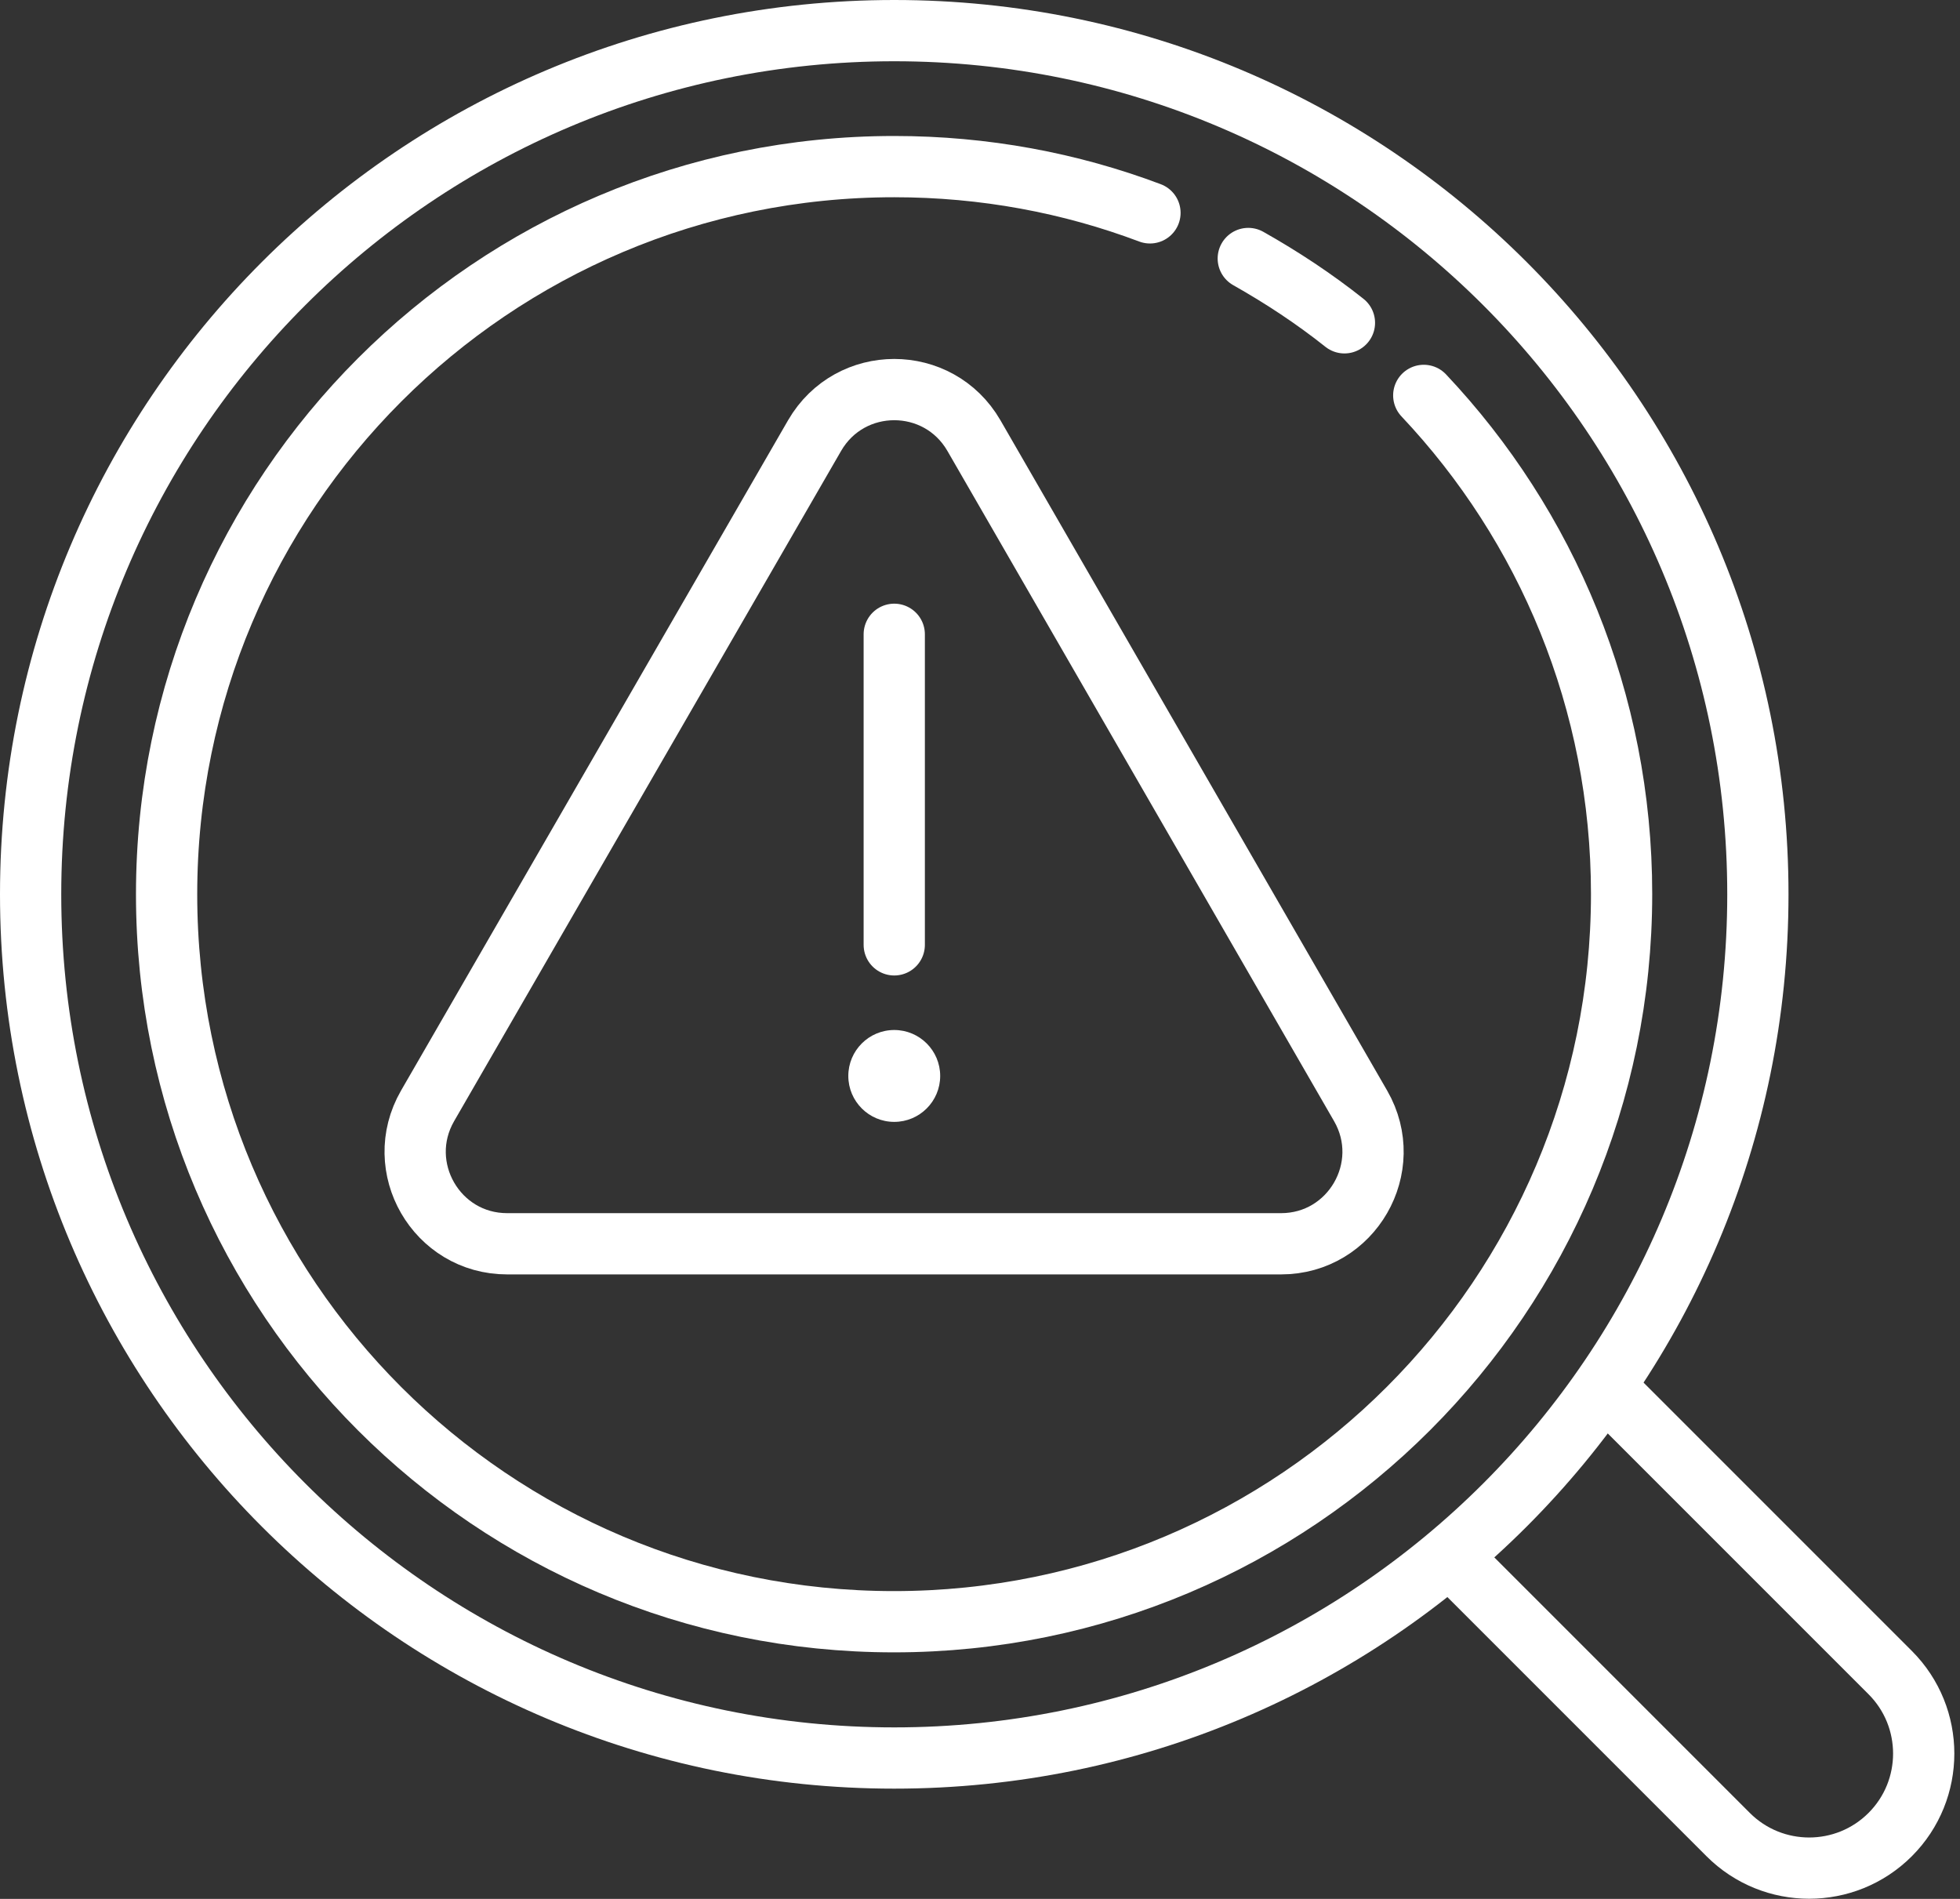 <svg width="64" height="62" viewBox="0 0 64 62" fill="none" xmlns="http://www.w3.org/2000/svg">
<rect x="0" y="0" width="64" height="62" fill="#333333" stroke="none"/>
<g clip-path="url(#clip0_619_909)">
<path d="M29.2 20.71V30.85" stroke="white" stroke-width="2" stroke-miterlimit="10" stroke-linecap="round"/>
<path d="M26.6 14.22L13.96 36.11C12.81 38.11 14.25 40.61 16.56 40.61H41.83C44.14 40.61 45.58 38.11 44.43 36.11L31.8 14.22C30.64 12.22 27.76 12.22 26.6 14.22Z" stroke="white" stroke-width="2" stroke-miterlimit="10" stroke-linecap="round"/>
<path d="M29.2 36.63C30.028 36.63 30.7 35.958 30.7 35.13C30.7 34.302 30.028 33.63 29.2 33.63C28.371 33.63 27.7 34.302 27.7 35.13C27.7 35.958 28.371 36.63 29.2 36.63Z" fill="white"/>
<path d="M29.2 57.4C44.774 57.4 57.4 44.774 57.4 29.2C57.4 13.626 44.774 1 29.2 1C13.626 1 1 13.626 1 29.2C1 44.774 13.626 57.4 29.2 57.4Z" stroke="white" stroke-width="2" stroke-miterlimit="10" stroke-linecap="round"/>
<path d="M40.76 8.44C41.86 9.06 42.92 9.76 43.9 10.54" stroke="white" stroke-width="2" stroke-miterlimit="10" stroke-linecap="round"/>
<path d="M46.49 12.91C50.5 17.16 52.95 22.89 52.95 29.19C52.95 42.31 42.31 52.95 29.19 52.95C16.07 52.95 5.44 42.32 5.44 29.2C5.44 16.08 16.08 5.44 29.2 5.44C32.14 5.44 34.95 5.97 37.55 6.95" stroke="white" stroke-width="2" stroke-miterlimit="10" stroke-linecap="round"/>
<path d="M52.44 45.33L61.72 54.61C63.18 56.07 63.18 58.44 61.72 59.9C60.26 61.36 57.89 61.36 56.43 59.9L47.15 50.62" stroke="white" stroke-width="2" stroke-miterlimit="10"/>
</g>
<defs>
<clipPath id="clip0_619_909">
<rect width="63.82" height="62" fill="white"/>
</clipPath>
</defs>
</svg>
